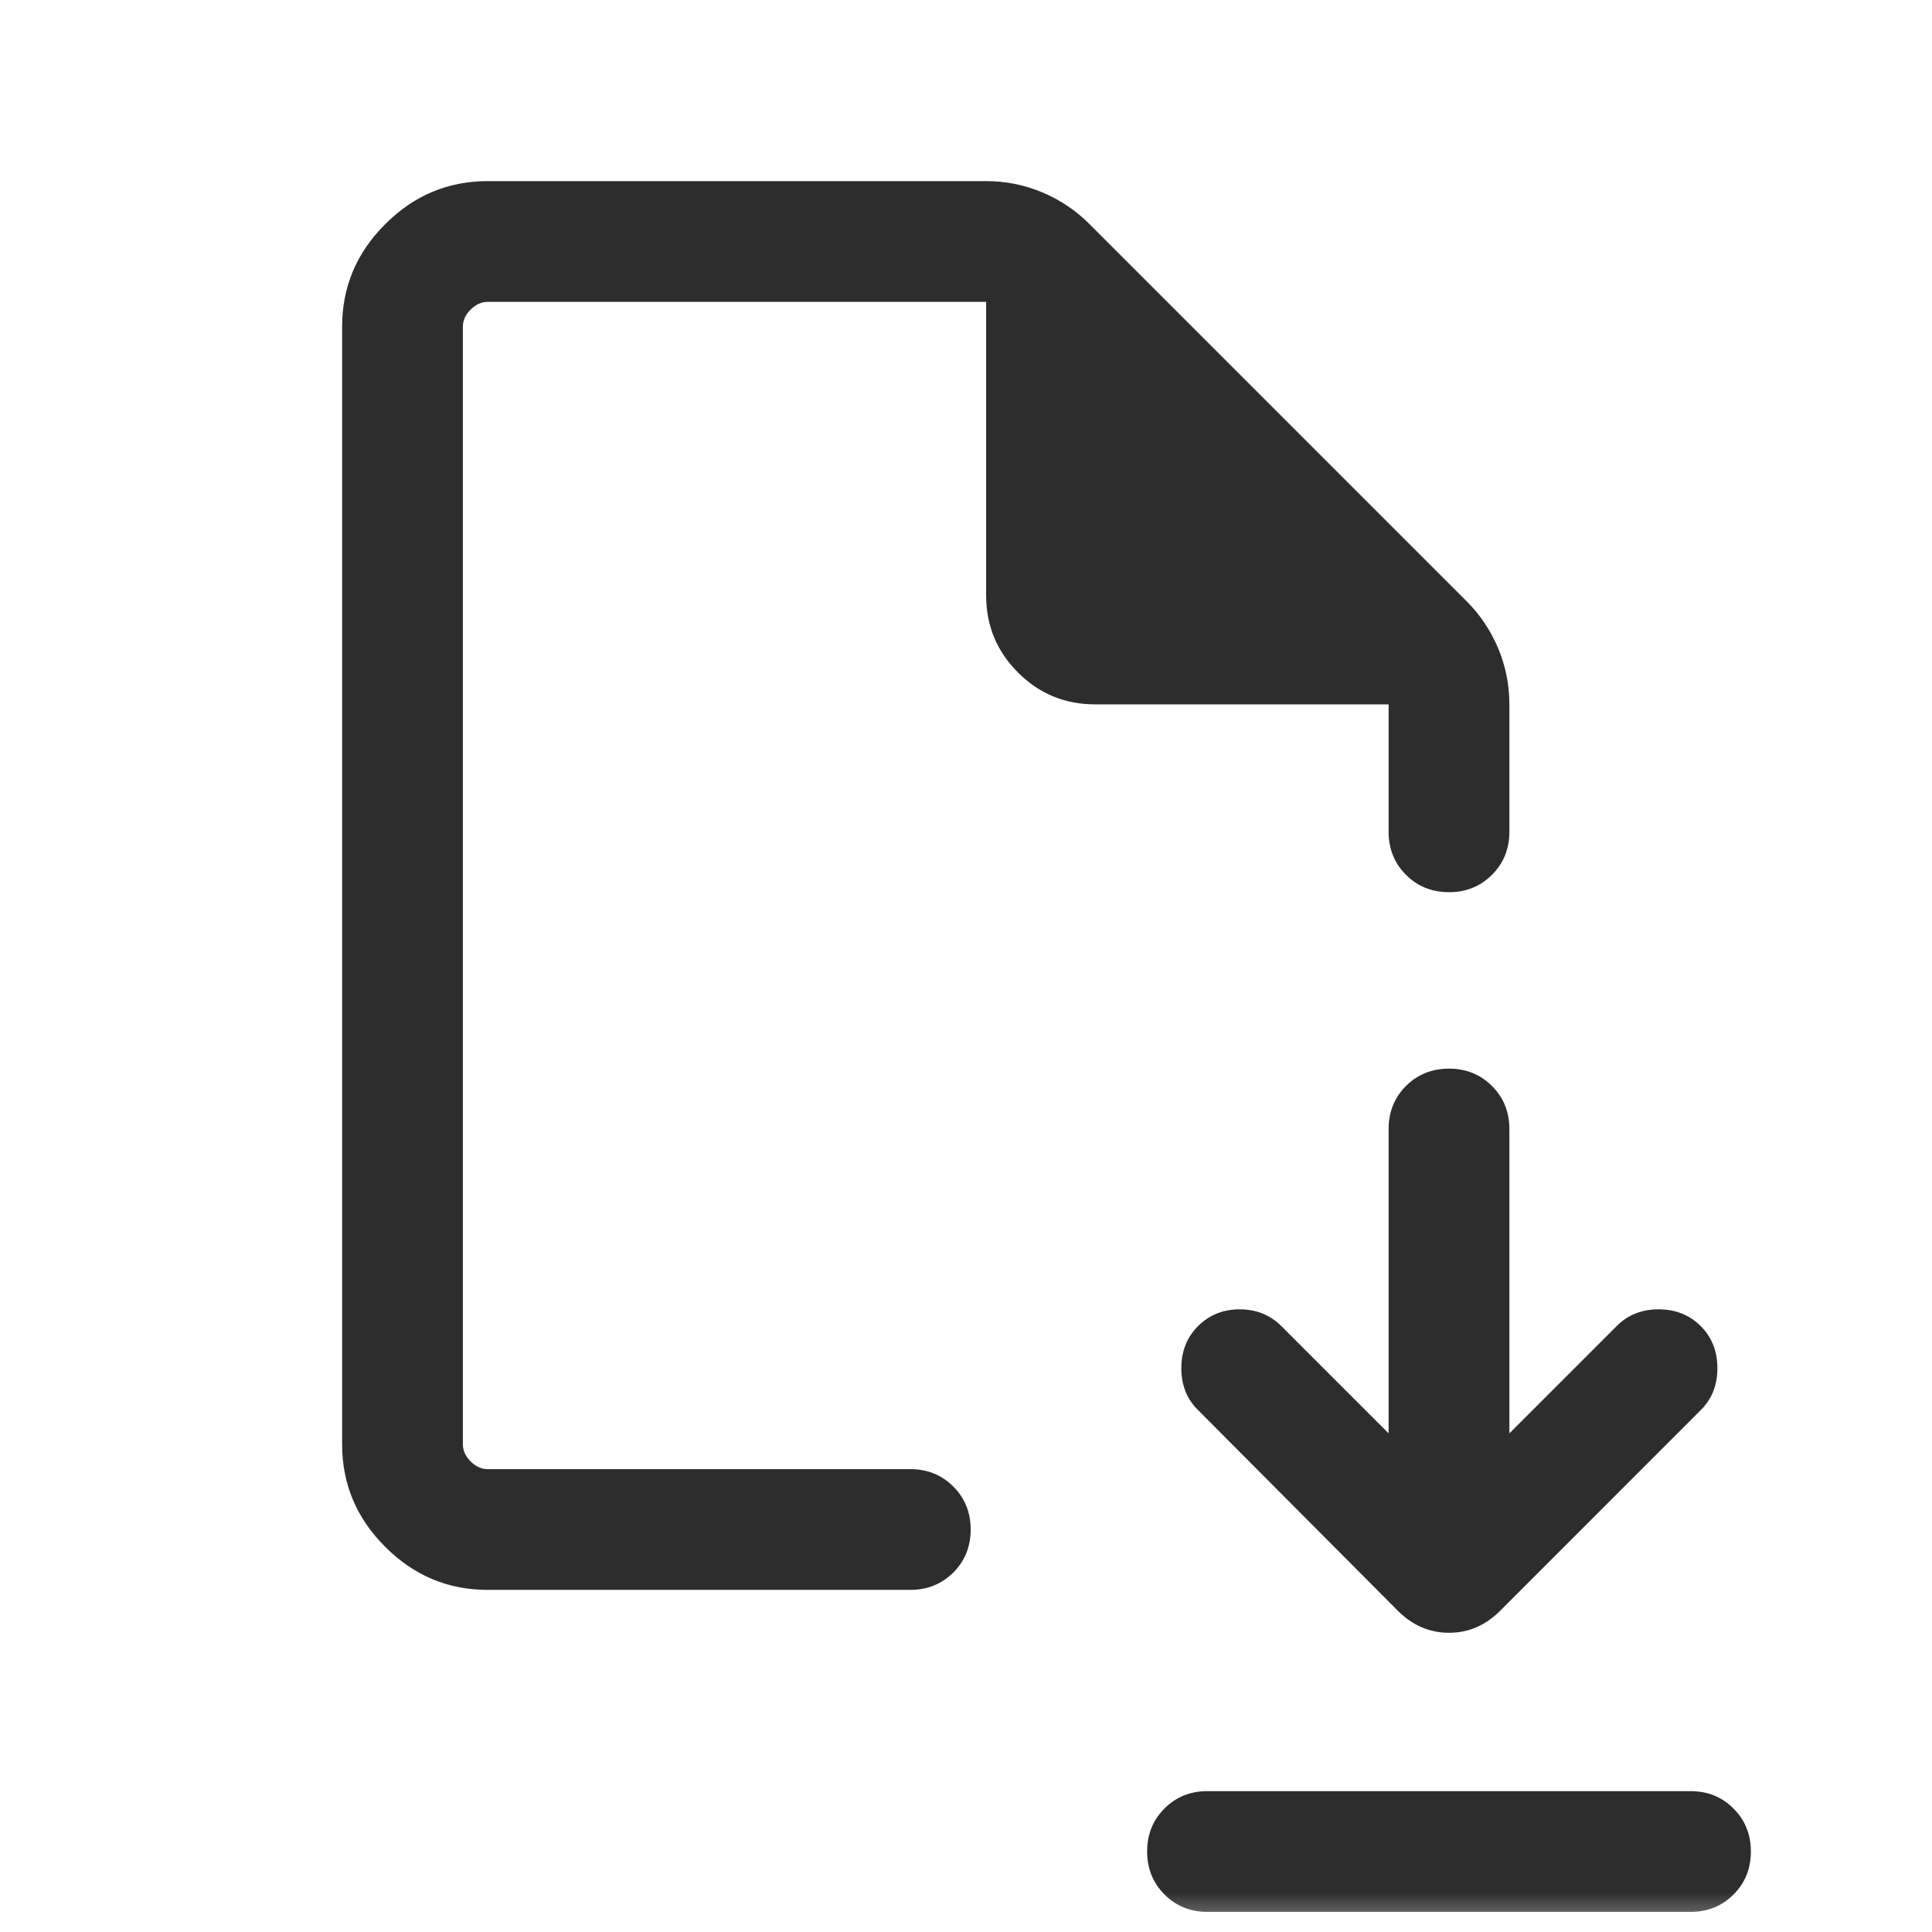 <svg width="24" height="24" viewBox="0 0 24 24" fill="none" xmlns="http://www.w3.org/2000/svg">
<g id="icon">
<mask id="mask0_7517_212558" style="mask-type:alpha" maskUnits="userSpaceOnUse" x="0" y="0" width="24" height="24">
<rect id="Bounding box" width="24" height="24" fill="#D9D9D9"/>
</mask>
<g mask="url(#mask0_7517_212558)">
<path id="file_save" d="M17.25 17.806L15.917 16.473C15.779 16.335 15.606 16.265 15.4 16.265C15.194 16.265 15.021 16.335 14.883 16.473C14.744 16.611 14.675 16.786 14.675 16.997C14.675 17.207 14.744 17.381 14.883 17.517L17.367 20.012C17.548 20.192 17.759 20.283 18 20.283C18.241 20.283 18.452 20.192 18.633 20.012L21.127 17.517C21.265 17.381 21.334 17.207 21.334 16.997C21.334 16.786 21.265 16.611 21.127 16.473C20.988 16.335 20.814 16.265 20.603 16.265C20.393 16.265 20.219 16.335 20.083 16.473L18.75 17.806V14.025C18.75 13.812 18.678 13.634 18.534 13.491C18.39 13.347 18.212 13.275 18 13.275C17.787 13.275 17.609 13.347 17.465 13.491C17.322 13.634 17.25 13.812 17.25 14.025V17.806ZM15 22.25H21C21.212 22.25 21.391 22.322 21.534 22.466C21.678 22.61 21.75 22.788 21.75 23C21.75 23.213 21.678 23.391 21.534 23.535C21.391 23.678 21.212 23.75 21 23.75H15C14.787 23.75 14.609 23.678 14.466 23.534C14.322 23.39 14.25 23.212 14.25 23C14.25 22.787 14.322 22.609 14.466 22.465C14.609 22.322 14.787 22.25 15 22.25ZM6.058 19.75C5.565 19.75 5.141 19.572 4.785 19.215C4.428 18.859 4.25 18.435 4.25 17.942V4.058C4.25 3.565 4.428 3.141 4.785 2.785C5.141 2.428 5.565 2.25 6.058 2.25H12.252C12.496 2.25 12.728 2.297 12.949 2.39C13.17 2.484 13.363 2.613 13.527 2.777L18.223 7.473C18.387 7.637 18.516 7.83 18.61 8.051C18.703 8.272 18.75 8.504 18.75 8.748V10.333C18.75 10.545 18.678 10.723 18.534 10.867C18.39 11.011 18.212 11.083 18 11.083C17.787 11.083 17.609 11.011 17.465 10.867C17.322 10.723 17.25 10.545 17.25 10.333V8.75H13.606C13.229 8.75 12.909 8.618 12.646 8.354C12.382 8.091 12.25 7.771 12.25 7.394V3.75H6.058C5.981 3.75 5.91 3.782 5.846 3.846C5.782 3.91 5.75 3.981 5.75 4.058V17.942C5.75 18.019 5.782 18.09 5.846 18.154C5.91 18.218 5.981 18.25 6.058 18.25H11.308C11.52 18.25 11.698 18.322 11.842 18.466C11.986 18.61 12.058 18.788 12.058 19C12.058 19.213 11.986 19.391 11.842 19.535C11.698 19.678 11.52 19.75 11.308 19.75H6.058Z" fill="#2E2D2D"/>
</g>
</g>
</svg>
